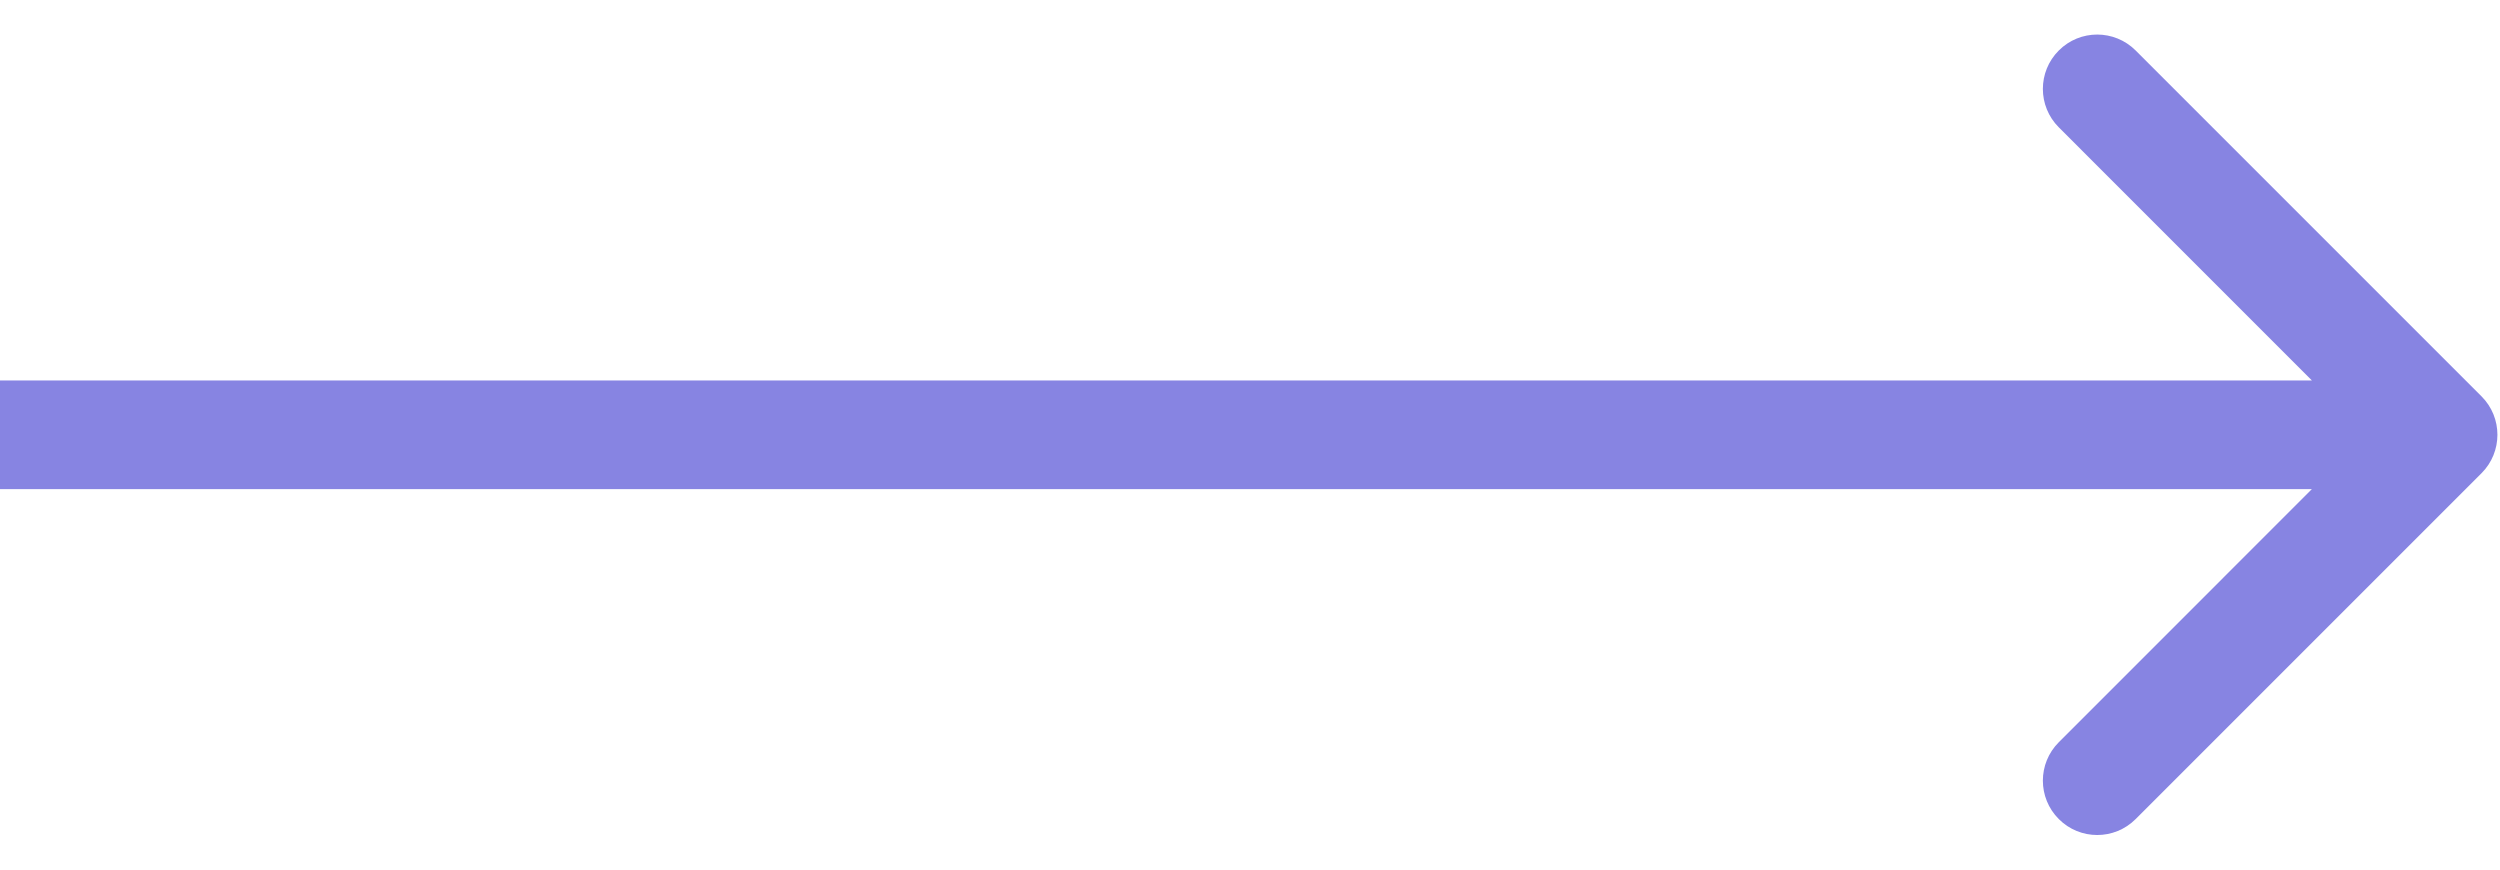 <svg width="46" height="16" viewBox="0 0 46 16" fill="none" xmlns="http://www.w3.org/2000/svg">
    <path d="M45.66 8.707C46.05 8.317 46.05 7.683 45.66 7.293L39.296 0.929C38.905 0.538 38.272 0.538 37.882 0.929C37.491 1.319 37.491 1.953 37.882 2.343L43.538 8L37.882 13.657C37.491 14.047 37.491 14.681 37.882 15.071C38.272 15.462 38.905 15.462 39.296 15.071L45.66 8.707ZM-4.22467e-08 9L44.953 9L44.953 7L4.22467e-08 7L-4.22467e-08 9Z" fill="#8784E2"/>
    </svg>
